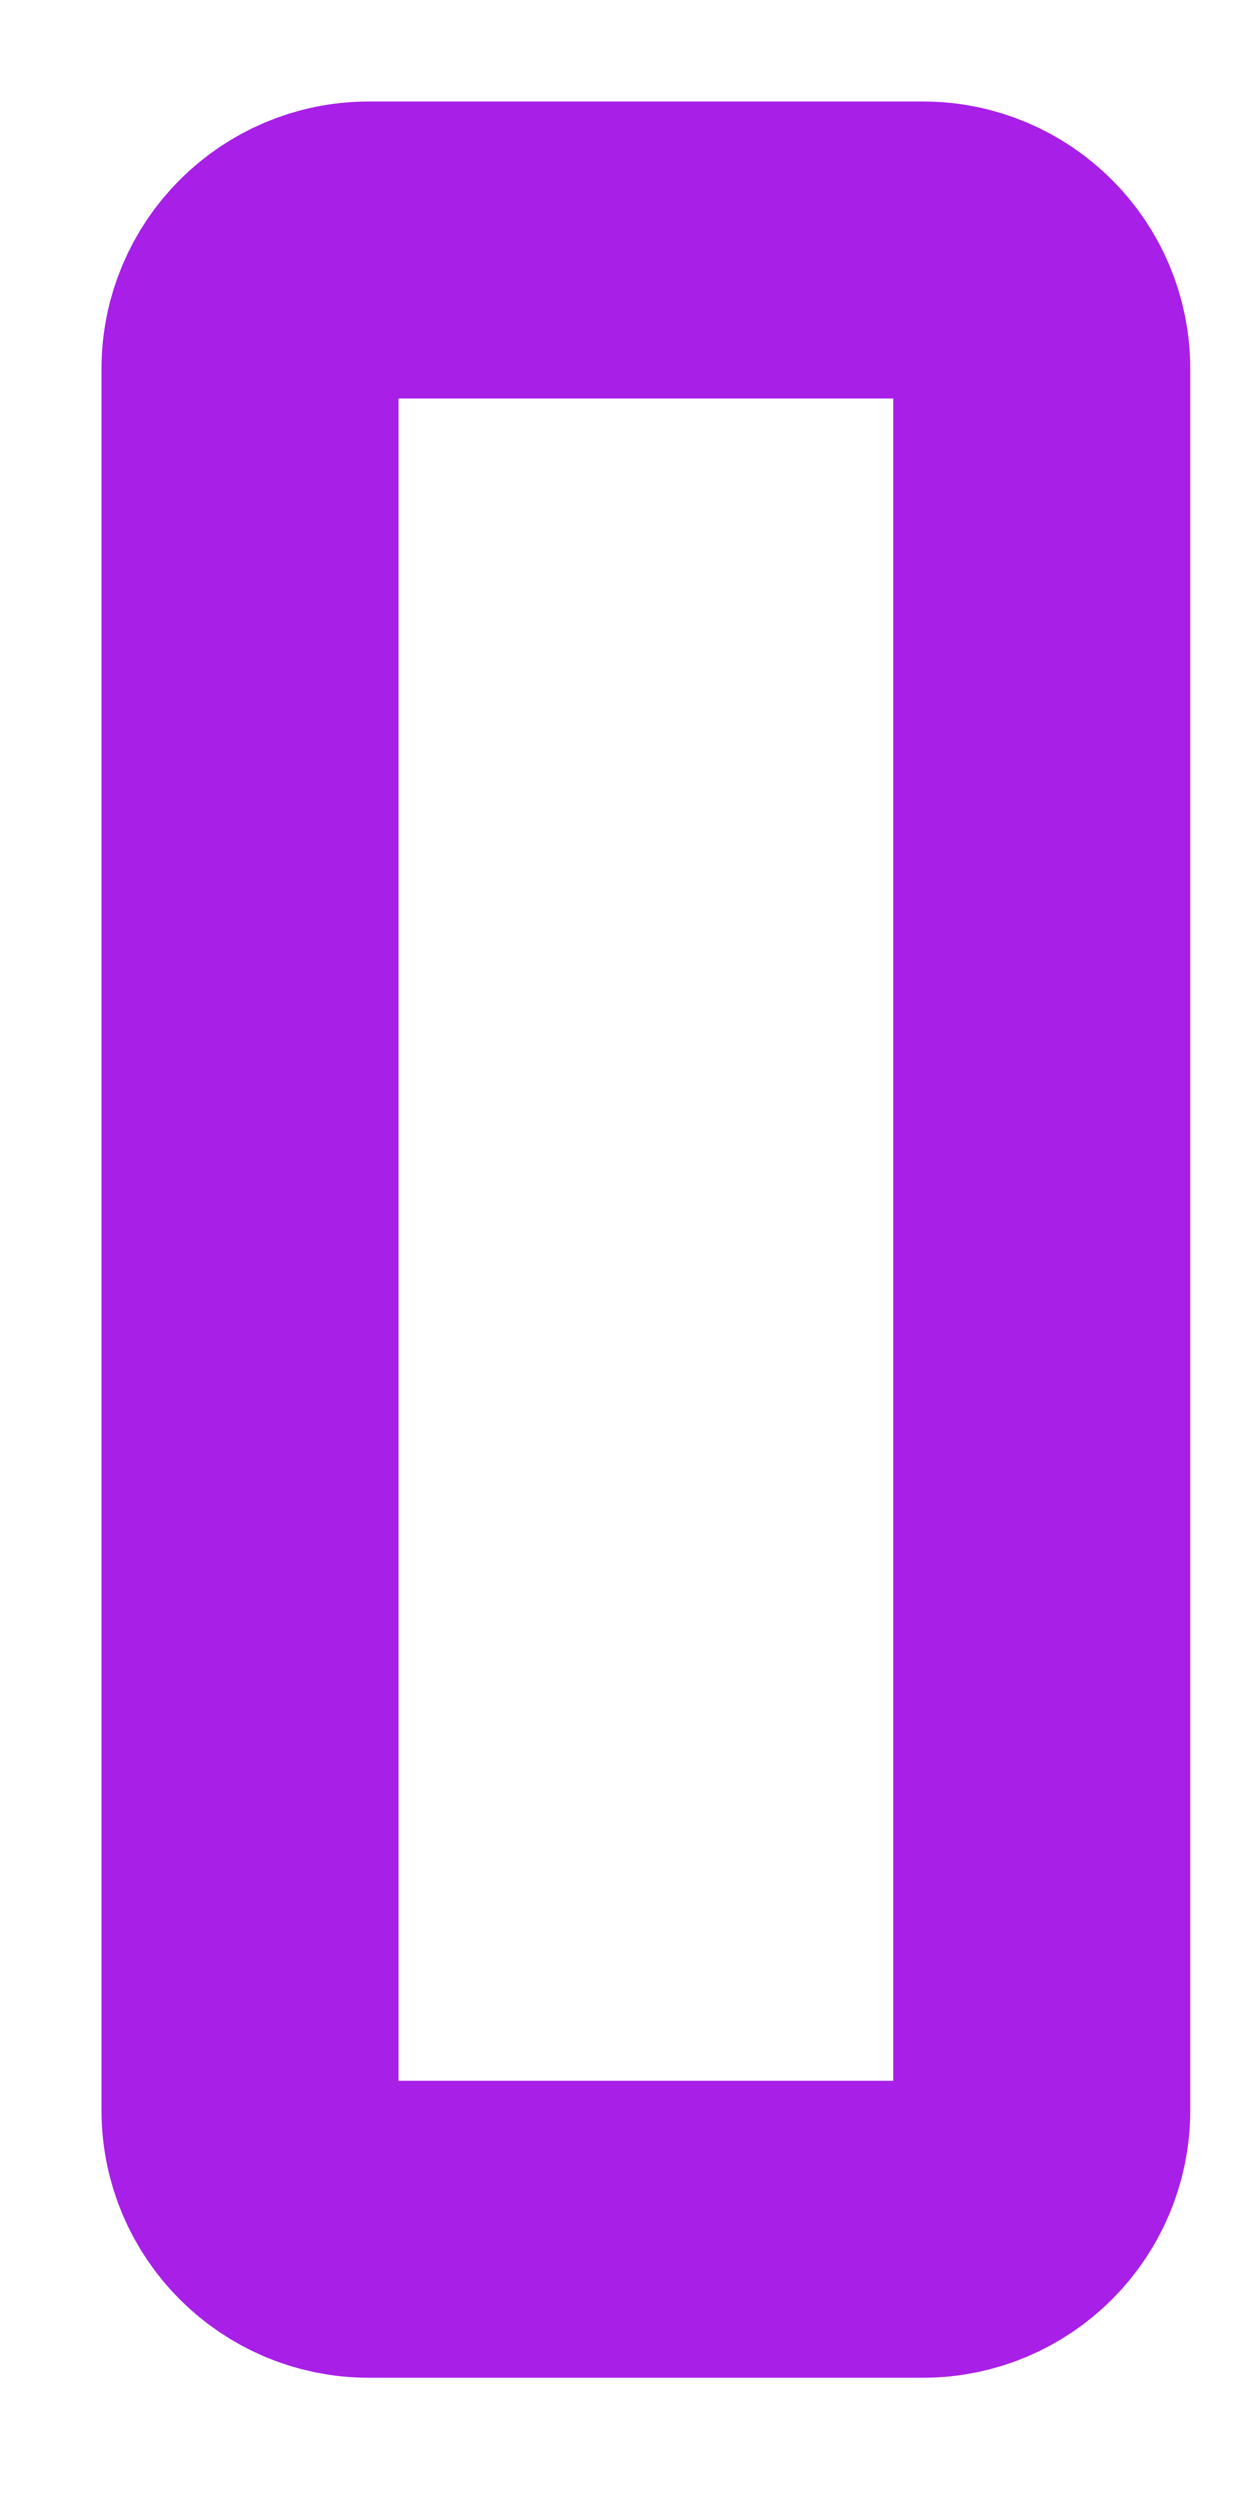 <?xml version="1.0" encoding="utf-8"?>
<svg xmlns="http://www.w3.org/2000/svg" fill="none" height="100%" overflow="visible" preserveAspectRatio="none" style="display: block;" viewBox="0 0 5 10" width="100%">
<path d="M3.692 1H1.475C1.213 1 1 1.213 1 1.475V8.442C1 8.704 1.213 8.917 1.475 8.917H3.692C3.954 8.917 4.167 8.704 4.167 8.442V1.475C4.167 1.213 3.954 1 3.692 1Z" id="Vector" stroke="#A81FE8" stroke-linecap="round" stroke-linejoin="round" stroke-width="1.188"/>
</svg>